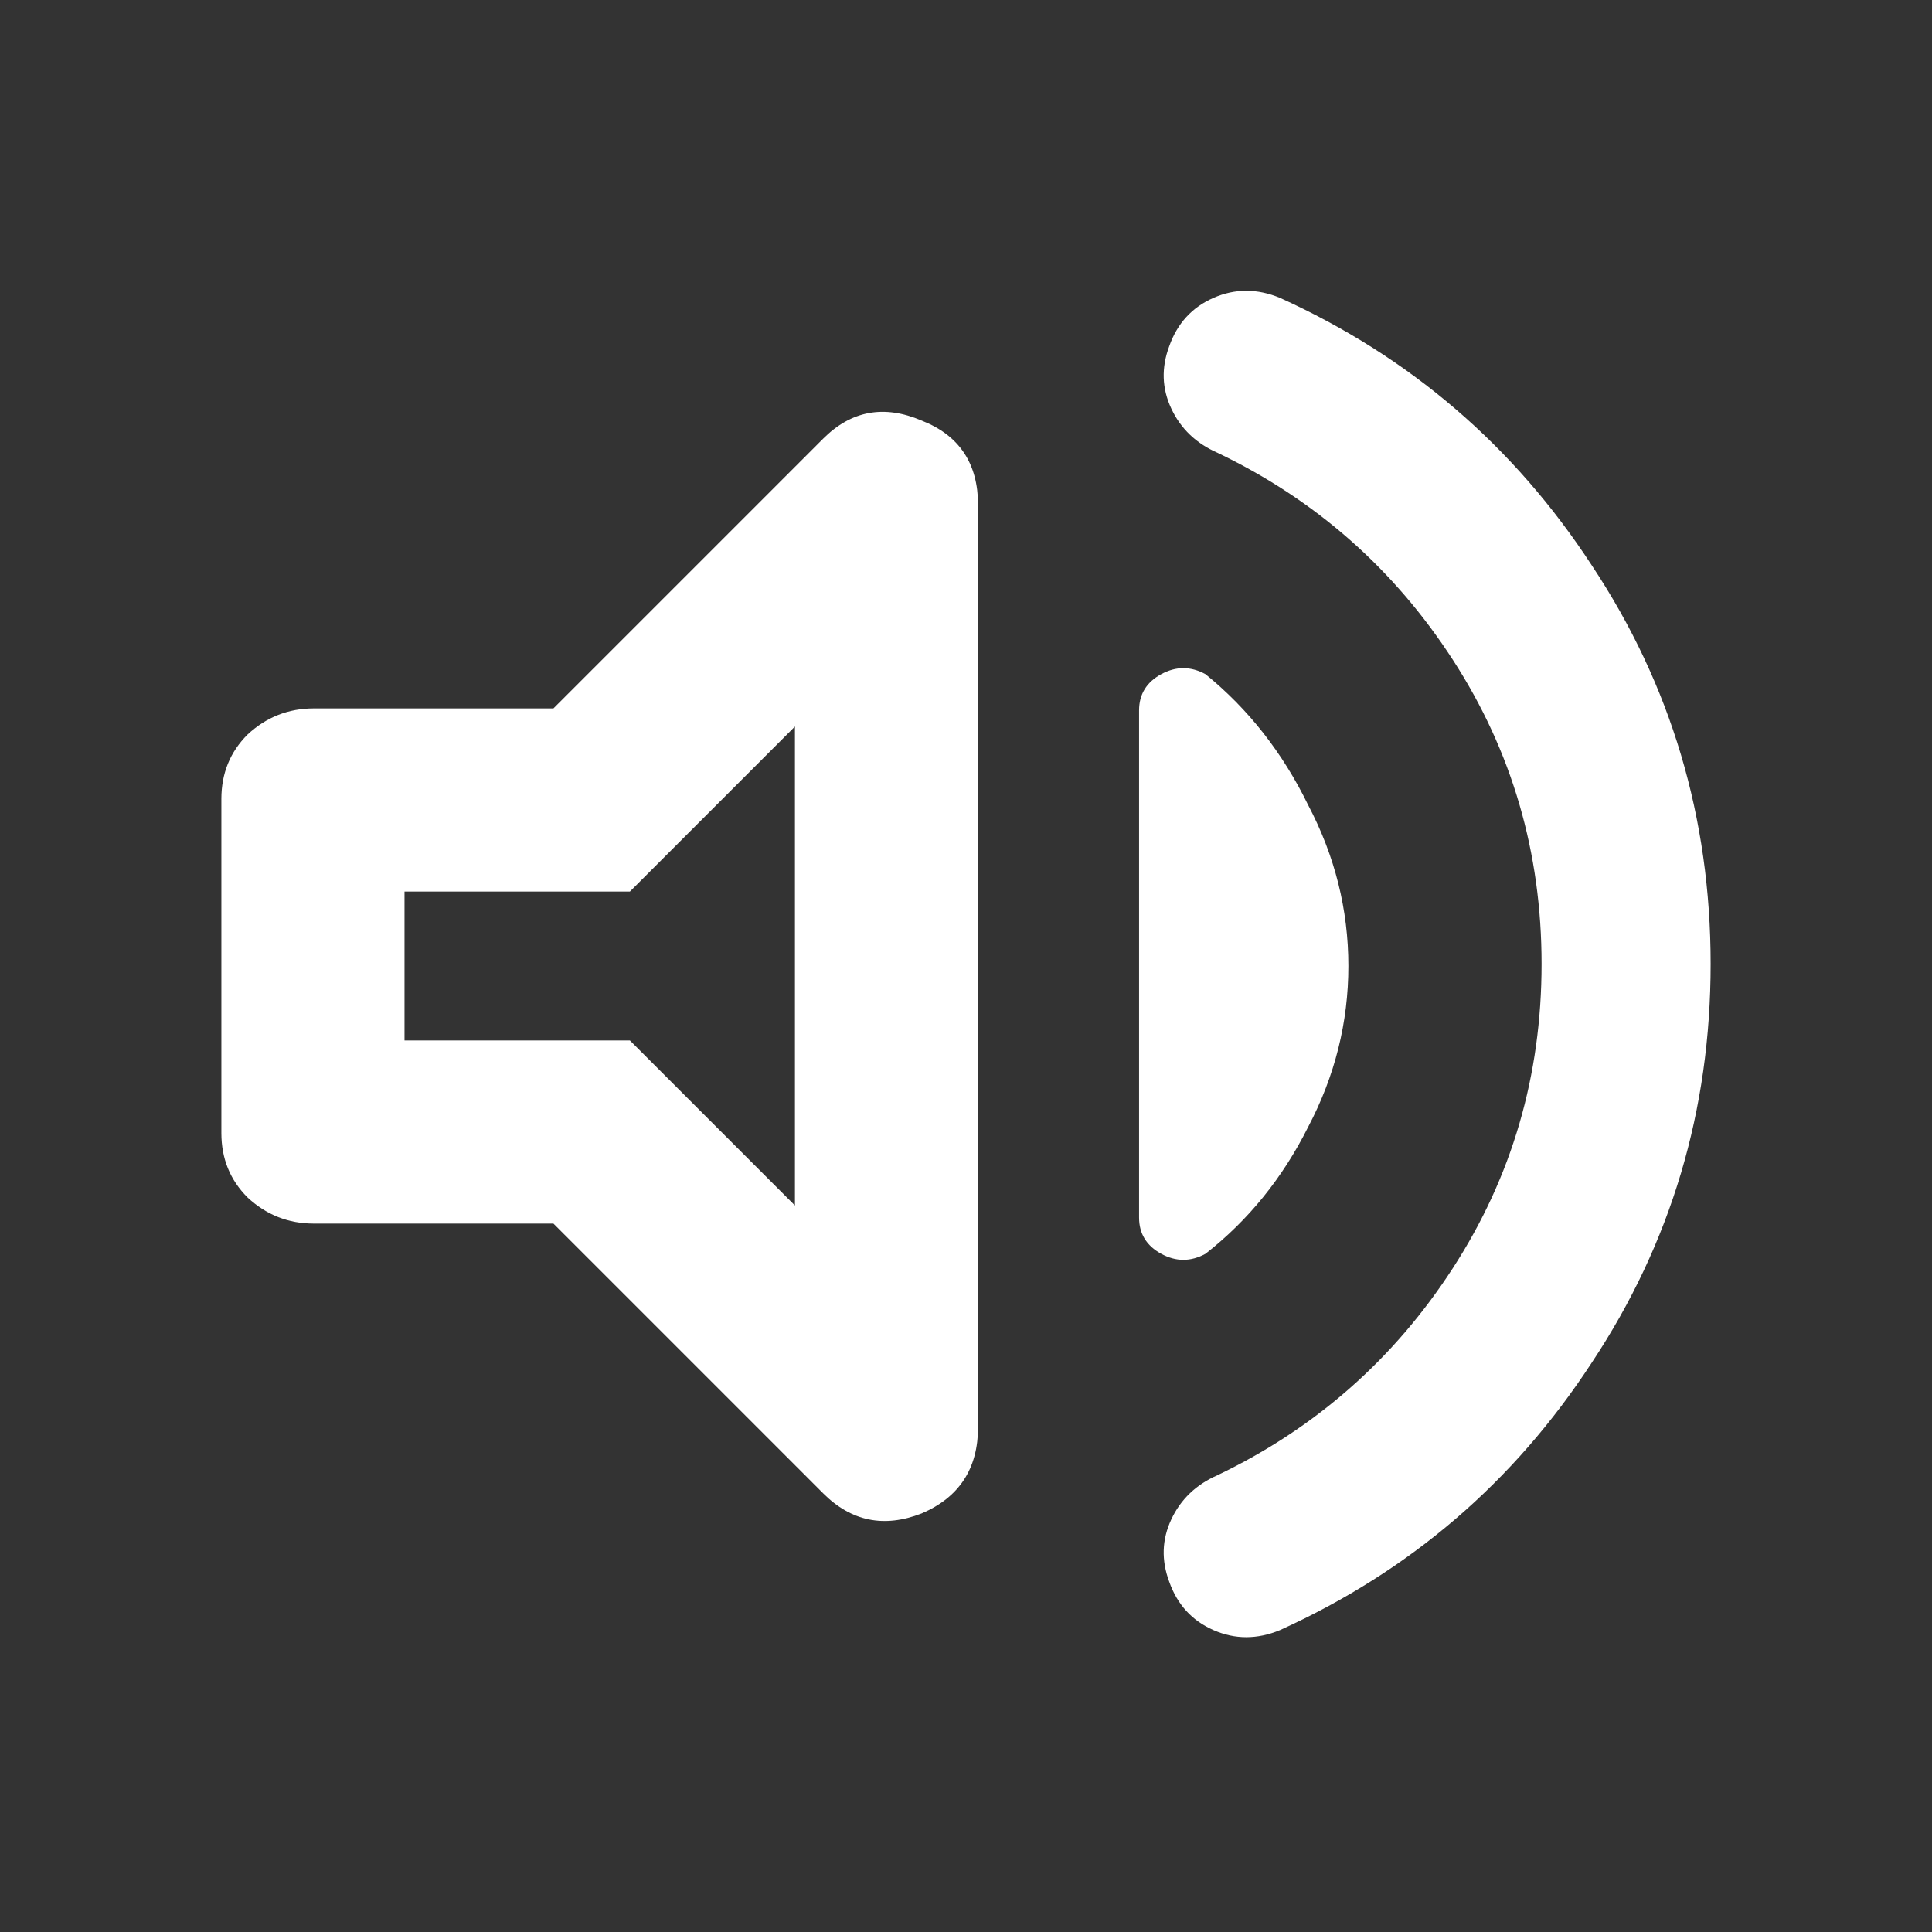 <svg width="24" height="24" viewBox="0 0 24 24" fill="none" xmlns="http://www.w3.org/2000/svg">
<rect x="0" y="0" width="24" height="24" fill="#333333" stroke="none"/>
<path d="M19.15 11.975C19.15 10.592 18.783 9.333 18.05 8.2C17.317 7.067 16.342 6.208 15.125 5.625C14.858 5.508 14.667 5.325 14.55 5.075C14.433 4.825 14.425 4.567 14.525 4.3C14.625 4.017 14.808 3.817 15.075 3.7C15.342 3.583 15.617 3.583 15.9 3.7C17.517 4.433 18.808 5.542 19.775 7.025C20.758 8.508 21.25 10.158 21.25 11.975C21.25 13.792 20.758 15.442 19.775 16.925C18.808 18.408 17.517 19.517 15.9 20.25C15.617 20.367 15.342 20.367 15.075 20.25C14.808 20.133 14.625 19.933 14.525 19.65C14.425 19.383 14.433 19.125 14.55 18.875C14.667 18.625 14.858 18.442 15.125 18.325C16.342 17.742 17.317 16.883 18.05 15.75C18.783 14.617 19.15 13.358 19.15 11.975ZM6.875 15.2H3.9C3.583 15.2 3.308 15.092 3.075 14.875C2.858 14.658 2.75 14.392 2.75 14.075V9.925C2.75 9.608 2.858 9.342 3.075 9.125C3.308 8.908 3.583 8.8 3.9 8.8H6.875L10.225 5.45C10.575 5.1 10.983 5.025 11.45 5.225C11.917 5.408 12.15 5.758 12.15 6.275V17.725C12.15 18.242 11.917 18.6 11.45 18.8C10.983 18.983 10.575 18.9 10.225 18.55L6.875 15.2ZM16.75 12C16.75 12.7 16.583 13.367 16.25 14C15.933 14.633 15.508 15.158 14.975 15.575C14.792 15.675 14.608 15.675 14.425 15.575C14.242 15.475 14.15 15.325 14.15 15.125V8.825C14.15 8.625 14.242 8.475 14.425 8.375C14.608 8.275 14.792 8.275 14.975 8.375C15.508 8.808 15.933 9.35 16.25 10C16.583 10.633 16.75 11.3 16.75 12ZM9.875 9.025L7.825 11.075H5.025V12.925H7.825L9.875 14.975V9.025Z" fill="white"/>
</svg>
